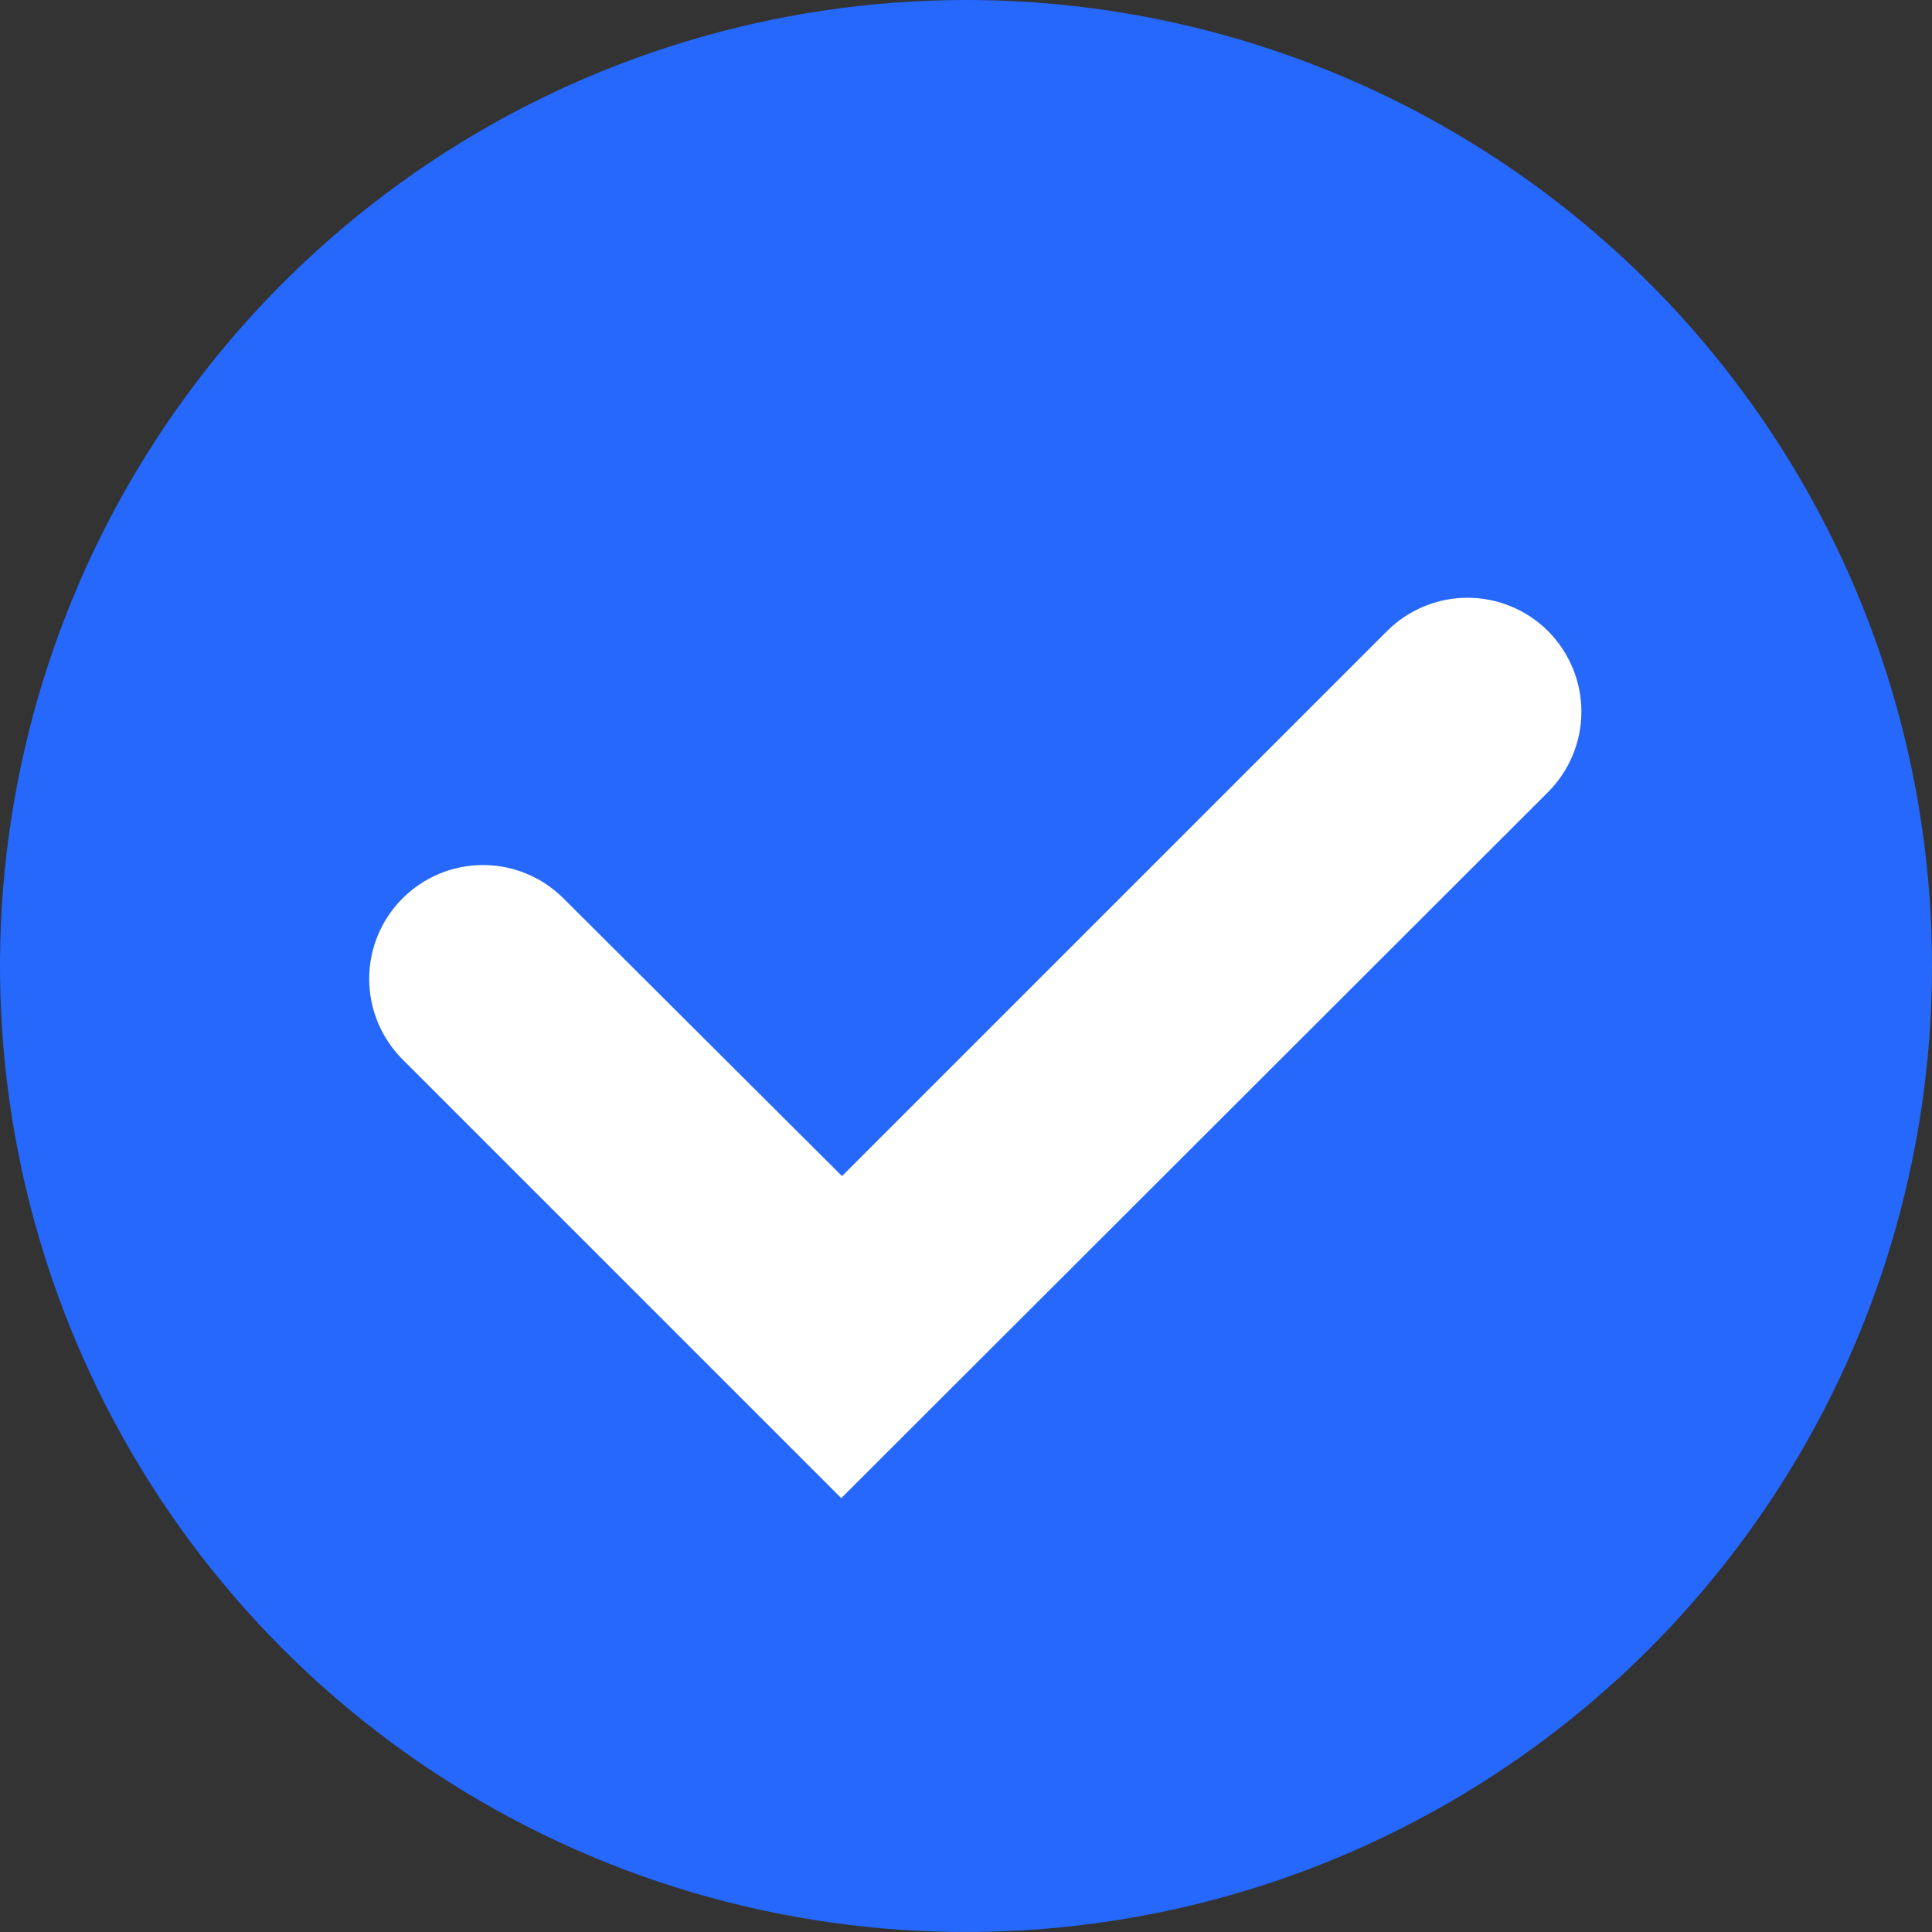<svg width="23" height="23" viewBox="0 0 23 23" fill="none" xmlns="http://www.w3.org/2000/svg">
<rect x="0" y="0" width="23" height="23" fill="#333333" stroke="none"/>
<path d="M20 11.5C20 16.194 16.194 20 11.5 20C6.806 20 3 16.194 3 11.5C3 6.806 6.806 3 11.5 3C16.194 3 20 6.806 20 11.5Z" fill="white"/>
<path d="M23 11.5C23 13.774 22.326 15.998 21.062 17.889C19.798 19.78 18.002 21.254 15.901 22.125C13.8 22.995 11.487 23.223 9.256 22.779C7.026 22.335 4.977 21.24 3.368 19.632C1.76 18.023 0.665 15.974 0.221 13.743C-0.223 11.513 0.005 9.2 0.875 7.099C1.746 4.998 3.22 3.202 5.111 1.938C7.002 0.674 9.226 0 11.5 0C14.55 0 17.475 1.212 19.632 3.368C21.788 5.525 23 8.45 23 11.5ZM18.429 9.43C18.683 9.176 18.826 8.831 18.826 8.472C18.826 8.112 18.683 7.768 18.429 7.513C18.175 7.259 17.83 7.116 17.47 7.116C17.111 7.116 16.766 7.259 16.512 7.513L10.024 14.001L6.708 10.695C6.454 10.441 6.109 10.298 5.75 10.298C5.391 10.298 5.046 10.441 4.792 10.695C4.538 10.949 4.395 11.294 4.395 11.653C4.395 12.013 4.538 12.357 4.792 12.612L10.015 17.835L18.429 9.43Z" fill="#2568FB"/>
</svg>
